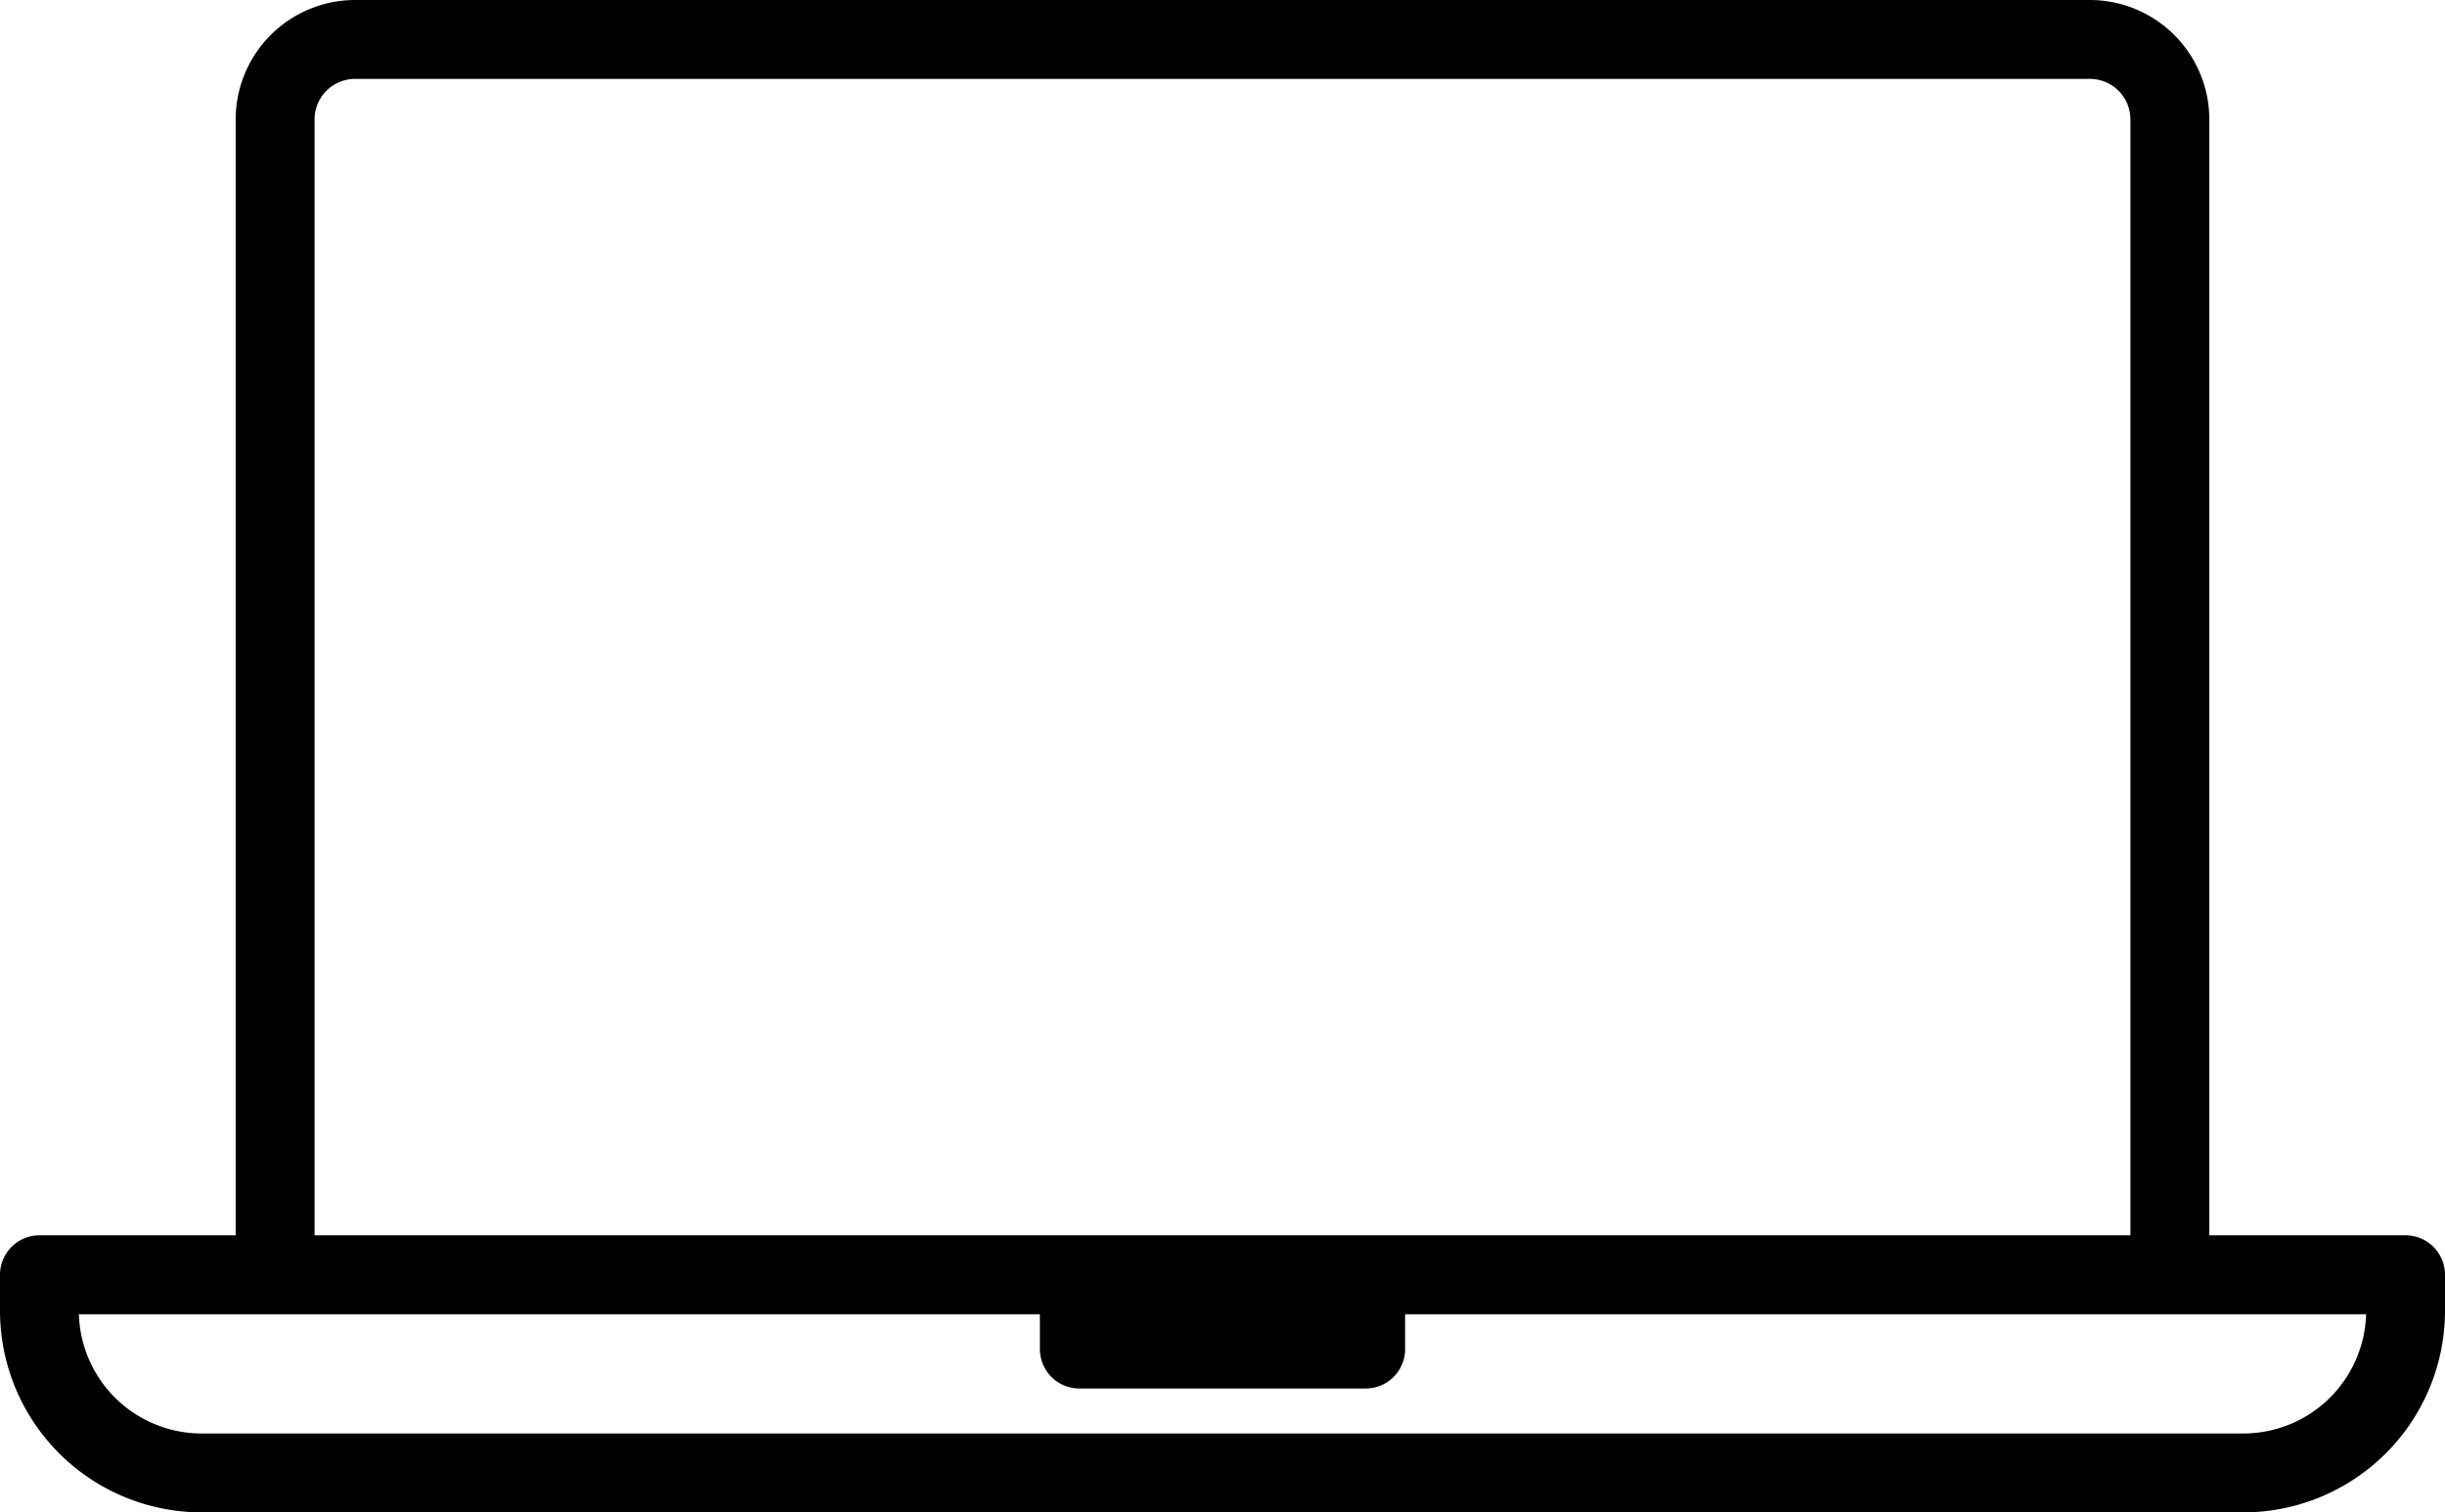 <?xml version="1.0" encoding="utf-8"?><svg xmlns="http://www.w3.org/2000/svg" width="194" height="120" viewBox="0 0 194 120"><path id="mac" class="cls-1" d="M1284.37,6348.02H1268.8v-88.54a9.487,9.487,0,0,0-9.48-9.48H1121.67a9.485,9.485,0,0,0-9.47,9.48v88.54h-15.57a3.128,3.128,0,0,0-3.13,3.13V6354a16.013,16.013,0,0,0,15.99,16h162.02a16.013,16.013,0,0,0,15.99-16v-2.85A3.128,3.128,0,0,0,1284.37,6348.02Zm-165.91-88.54a3.216,3.216,0,0,1,3.21-3.22h137.66a3.216,3.216,0,0,1,3.21,3.22v88.54H1118.46v-88.54Zm153.05,104.26H1109.49a9.753,9.753,0,0,1-9.73-9.46h76.25v2.76a3.128,3.128,0,0,0,3.13,3.13h22.72a3.128,3.128,0,0,0,3.13-3.13v-2.76h76.25A9.753,9.753,0,0,1,1271.51,6363.74Z" transform="translate(-1093.5 -6250)"/></svg>
